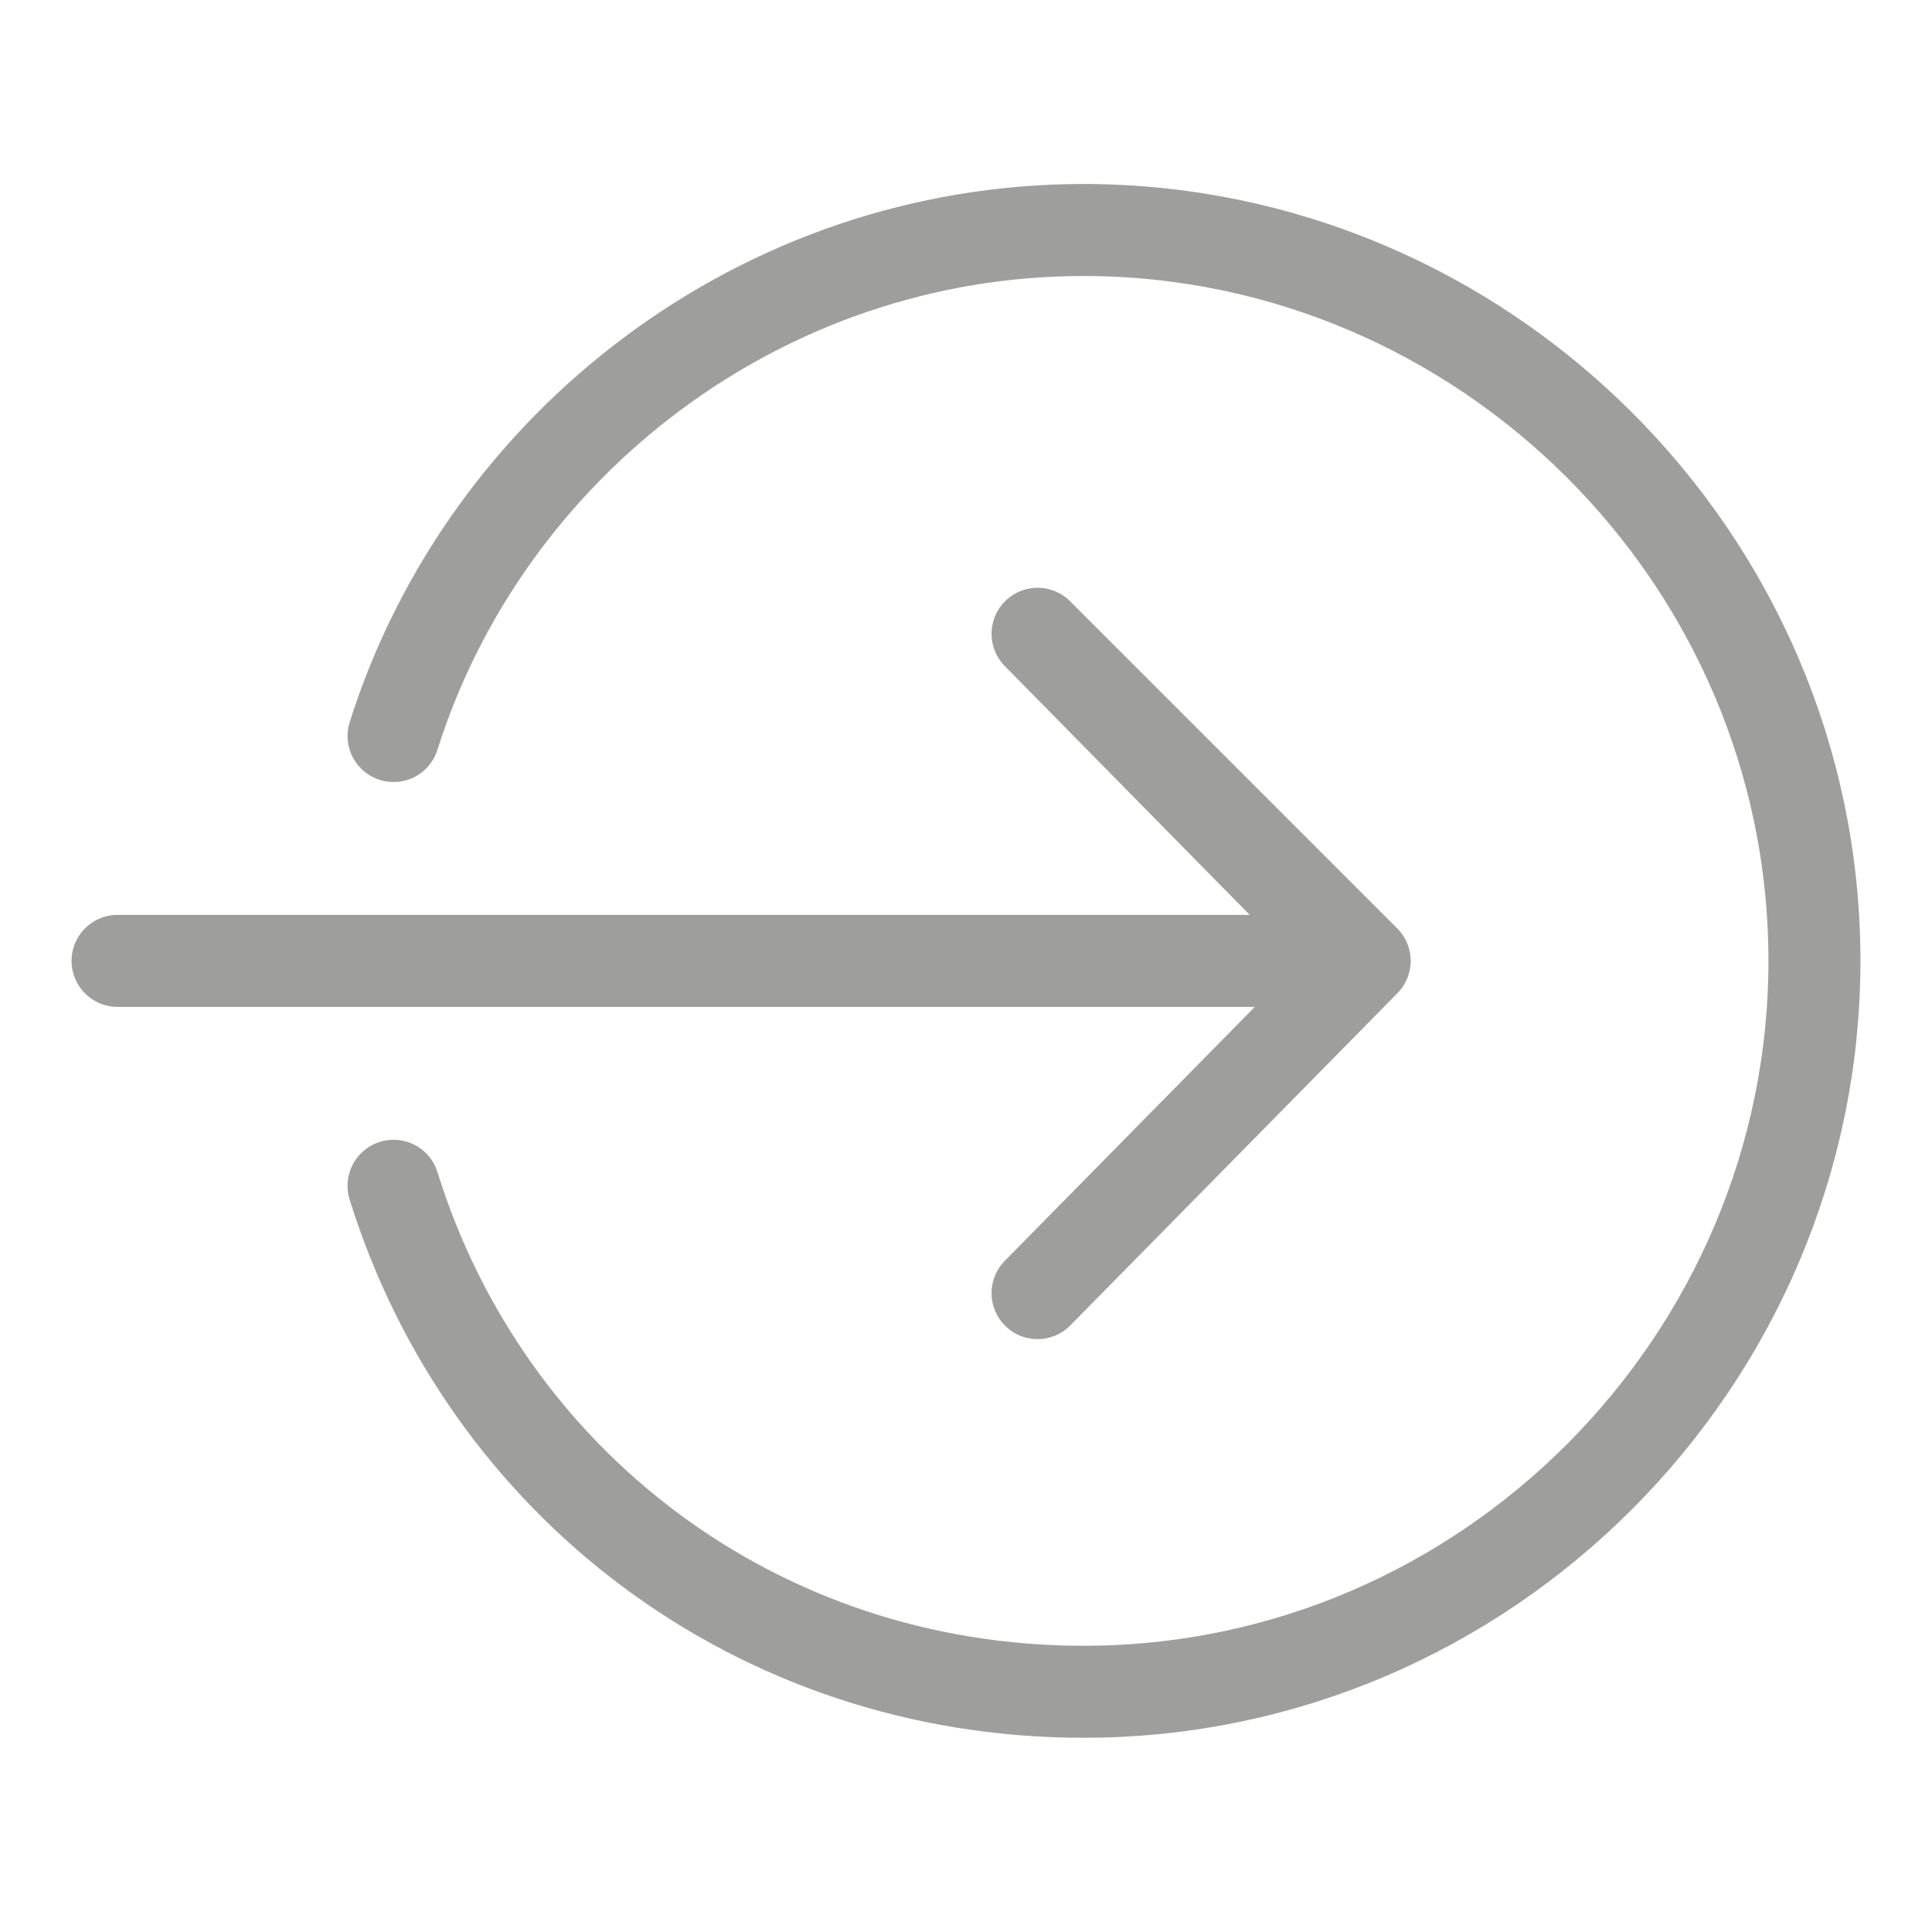 <?xml version="1.0" encoding="utf-8"?>
<!-- Generator: Adobe Illustrator 19.0.0, SVG Export Plug-In . SVG Version: 6.00 Build 0)  -->
<svg version="1.1" id="Capa_1" xmlns="http://www.w3.org/2000/svg" xmlns:xlink="http://www.w3.org/1999/xlink" x="0px" y="0px"
	 viewBox="-460 261.8 37.8 37.8" style="enable-background:new -460 261.8 37.8 37.8;" xml:space="preserve">
<style type="text/css">
	.st0{fill:none;stroke:#9E9E9C;stroke-width:1.8;stroke-linecap:round;stroke-linejoin:round;stroke-miterlimit:10;}
</style>
<g id="XMLID_56_">
</g>
<g id="XMLID_57_">
</g>
<g id="XMLID_58_">
</g>
<g id="XMLID_59_">
</g>
<g id="XMLID_60_">
</g>
<g id="XMLID_61_">
</g>
<g id="XMLID_2_">
	<polyline id="XMLID_4_" class="st0" points="-439.7,287.1 -433.3,280.6 -439.7,274.2 -433.4,280.6 -457.7,280.6 	"/>
	<path id="XMLID_3_" class="st0" d="M-452.3,276.2c1.8-5.7,7.2-9.9,13.5-9.9c7.8,0,14.3,6.4,14.3,14.3c0,7.8-6.4,14.3-14.3,14.3
		c-6.4,0-11.7-4.1-13.5-9.9"/>
</g>
</svg>
